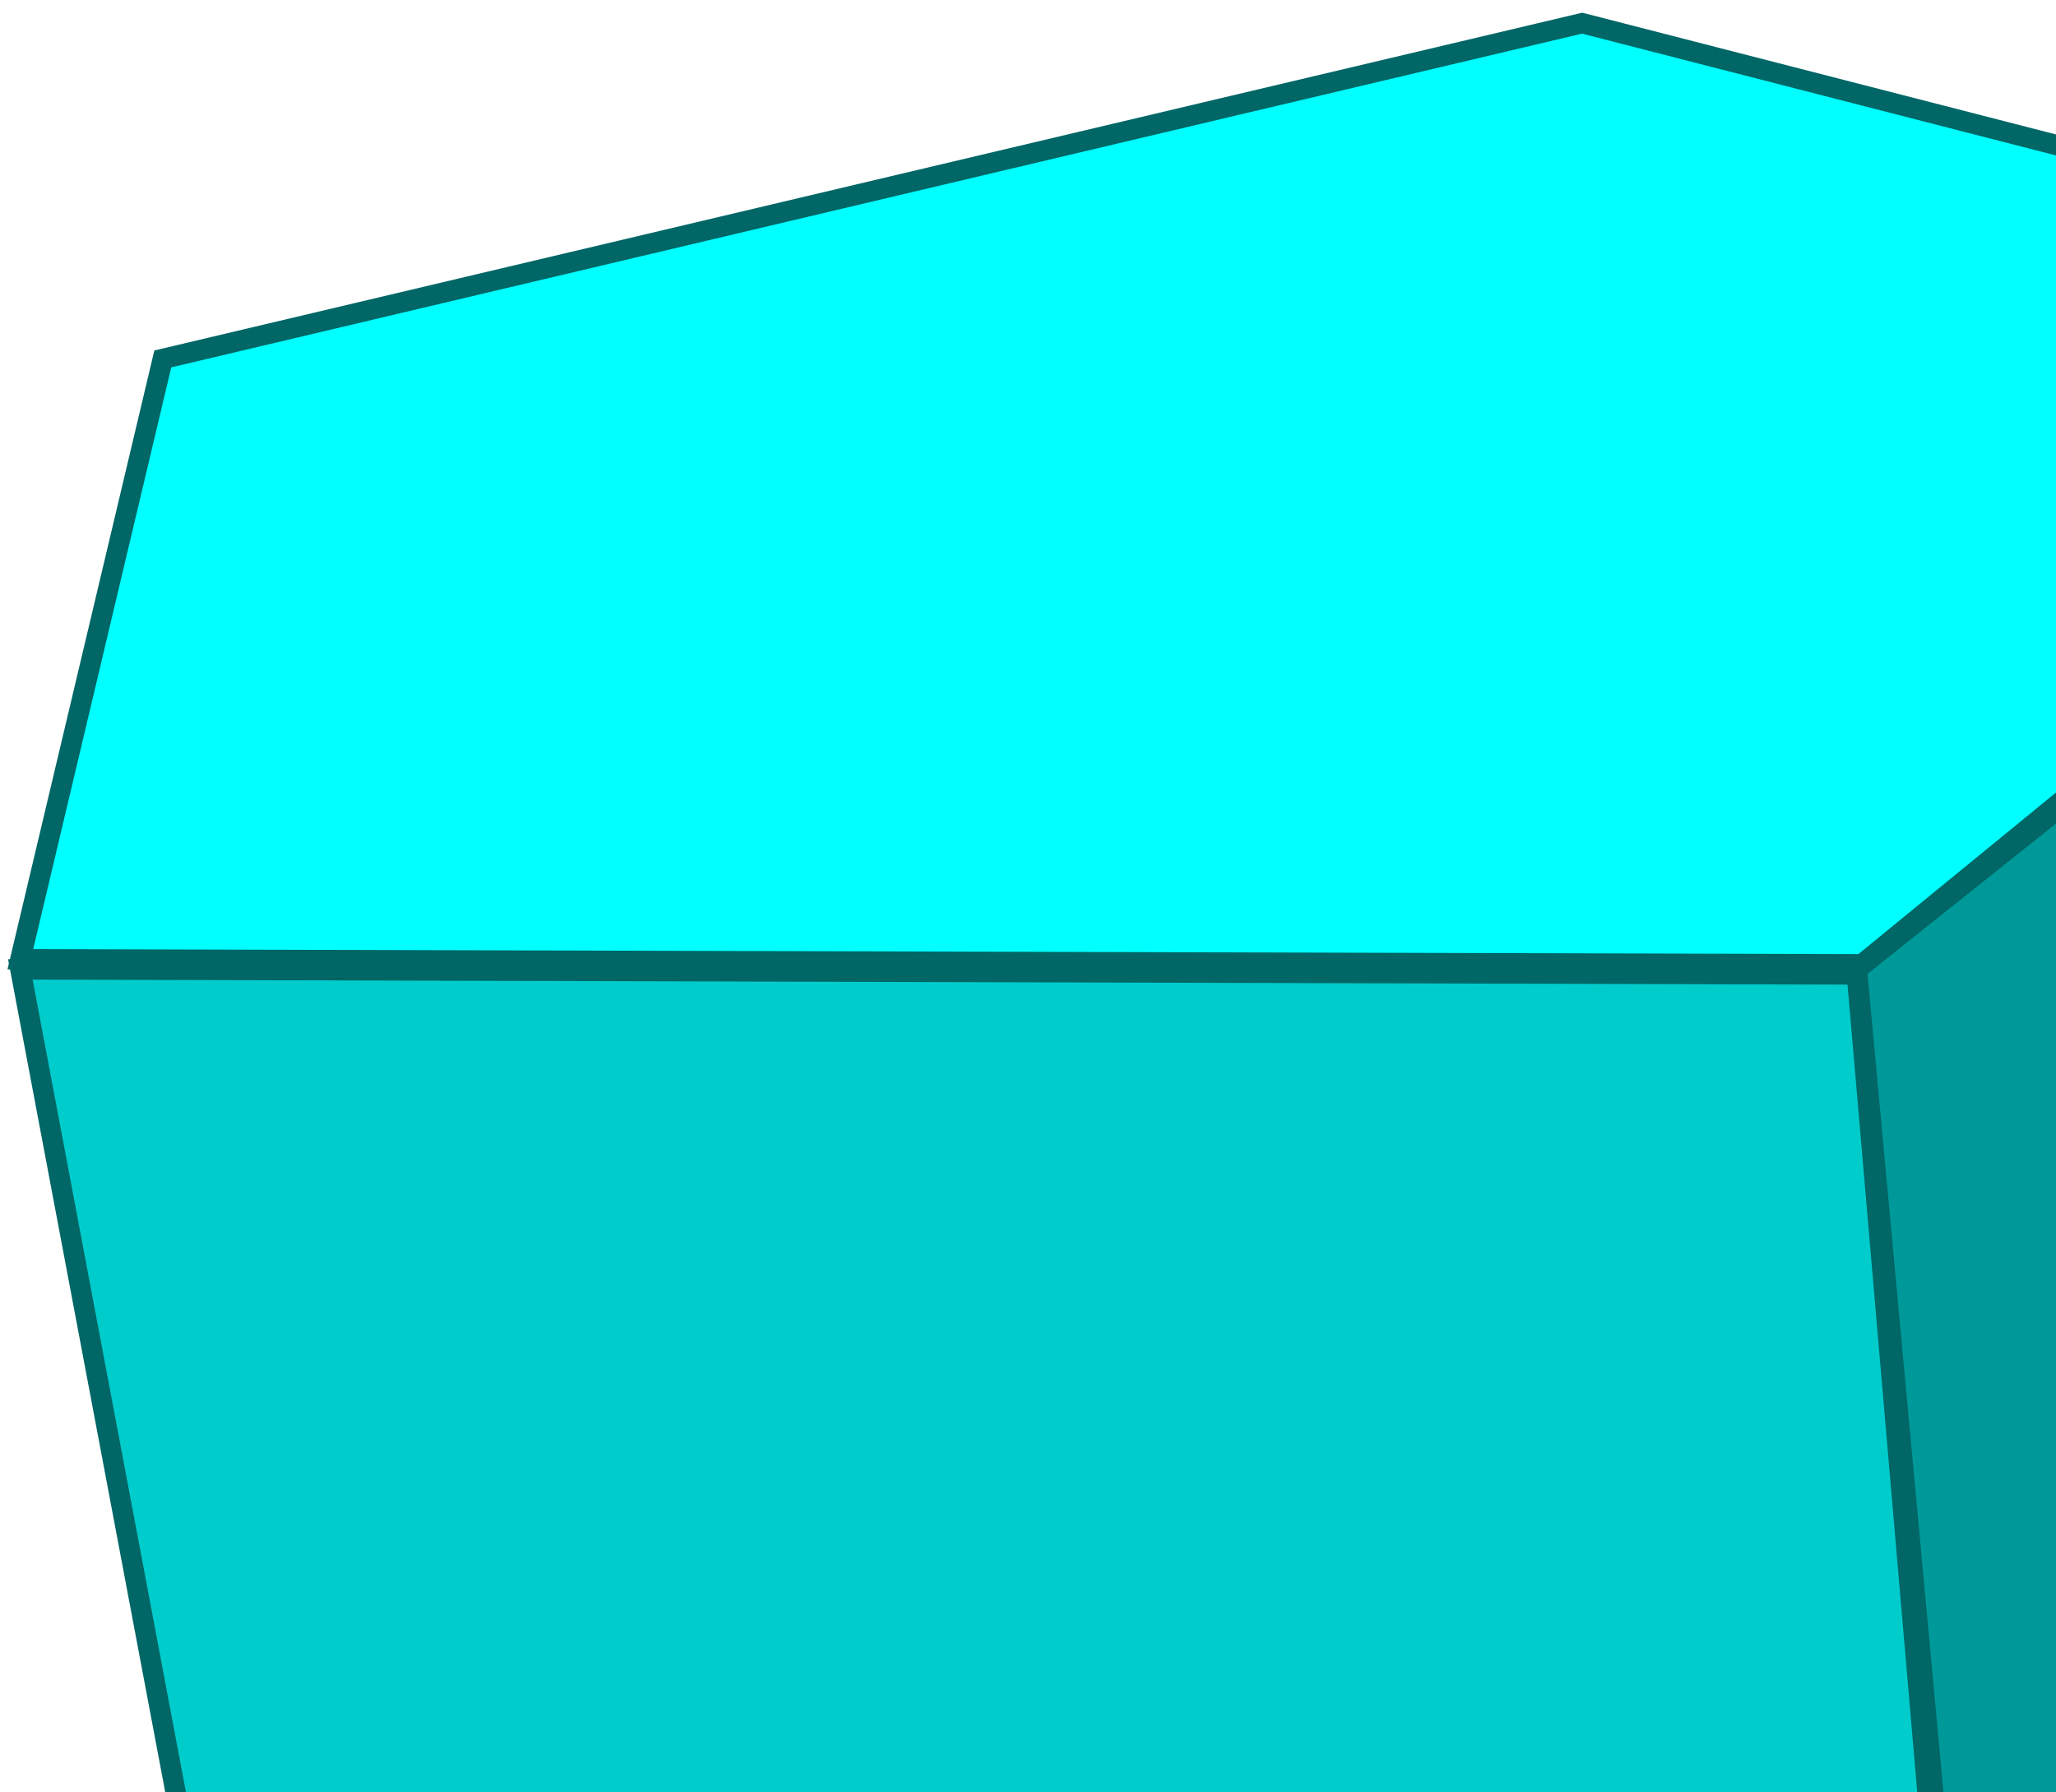 <svg version="1.1" width="273" height="238" viewBox="-1 -1 273 238" xmlns="http://www.w3.org/2000/svg" xmlns:xlink="http://www.w3.org/1999/xlink">
  <!-- Exported by Scratch - http://scratch.mit.edu/ -->
  <g id="ID0.002536756917834282" transform="matrix(1.351, 0, 0, 1.351, -1, 0.05)">
    <path id="ID0.8312687114812434" fill="#00FFFF" stroke="#006666" stroke-width="2" stroke-linecap="round" d="M 121 94.500 L 260.500 61.500 L 367.500 89 L 288 154 L 107 153.500 L 121 94.500 Z " transform="matrix(1, 0, 0, 1, -105, -60)"/>
    <path id="ID0.03483051527291536" fill="#009999" stroke="#006666" stroke-width="2" stroke-linecap="round" d="M 369 89.500 L 287.500 154.500 L 300.500 294.500 L 376 215.500 L 369 89.500 Z " transform="matrix(1, 0, 0, 1, -105, -60)"/>
    <path id="ID0.40362814627587795" fill="#00CCCC" stroke="#006666" stroke-width="2" stroke-linecap="round" d="M 287.500 155 L 107 154.500 L 132 287 L 299.500 294 L 287.500 155 Z " transform="matrix(1, 0, 0, 1, -105, -60)"/>
  </g>
</svg>